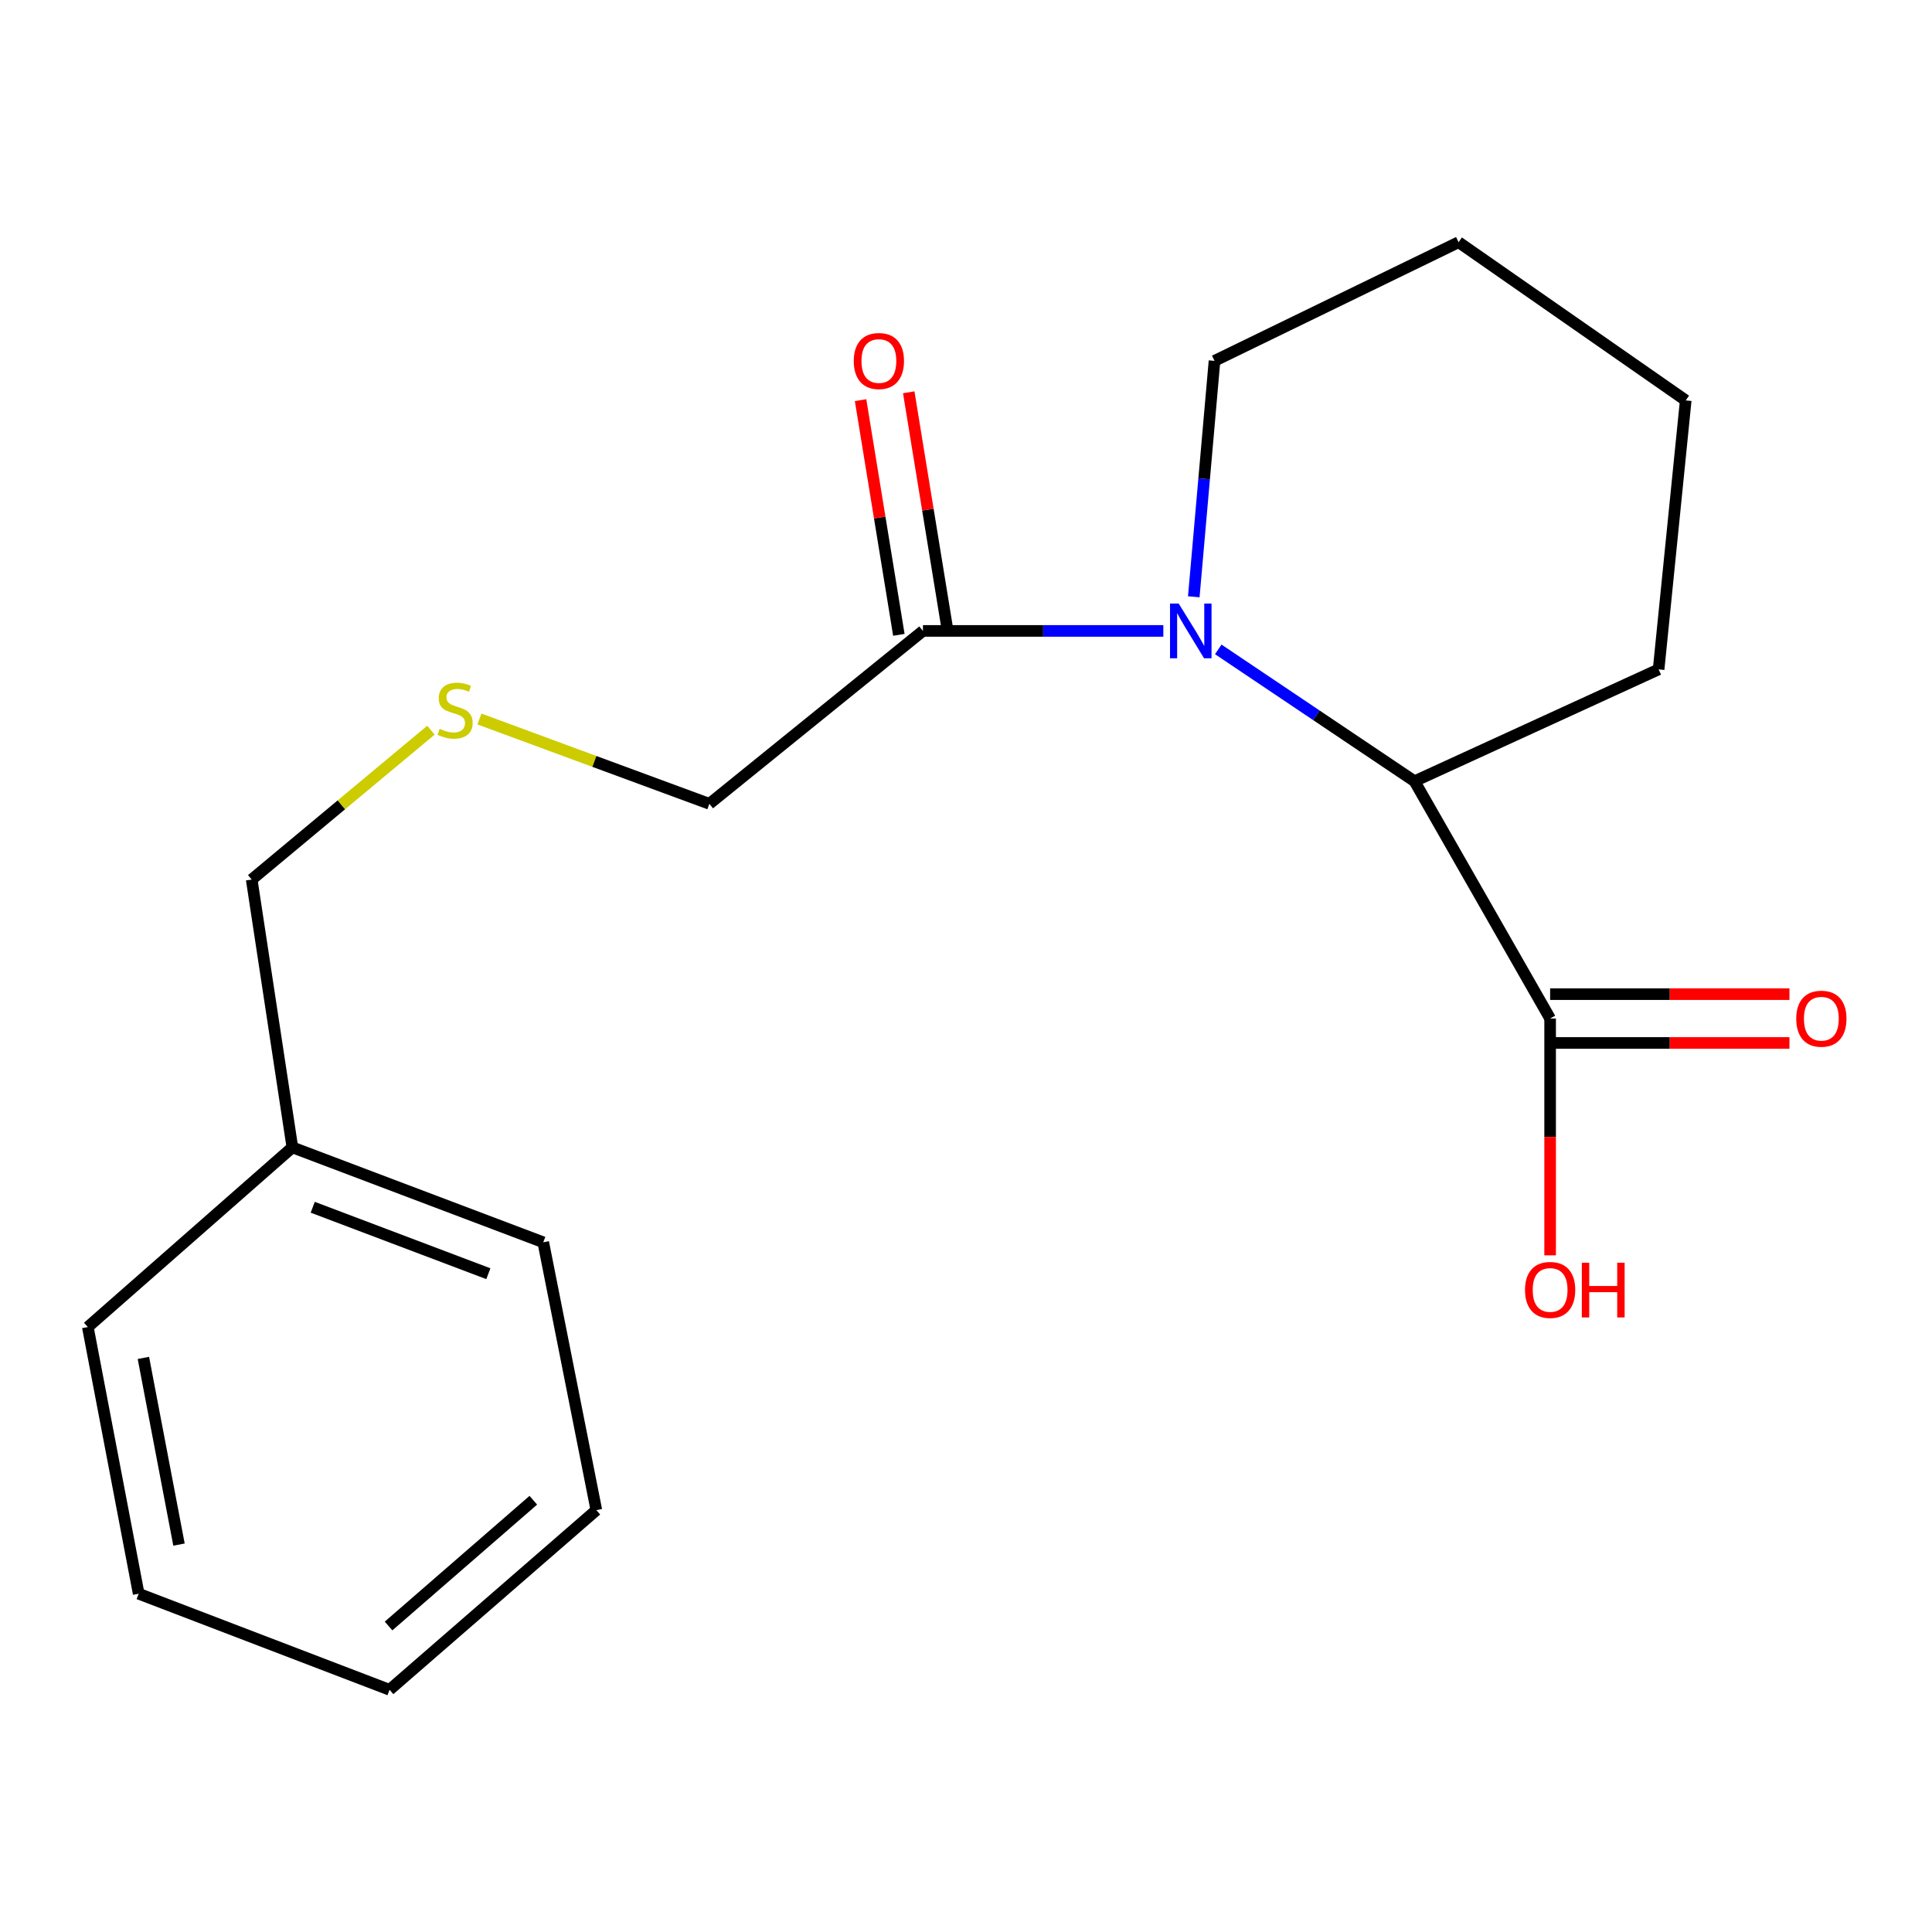 <?xml version='1.0' encoding='iso-8859-1'?>
<svg version='1.1' baseProfile='full'
              xmlns='http://www.w3.org/2000/svg'
                      xmlns:rdkit='http://www.rdkit.org/xml'
                      xmlns:xlink='http://www.w3.org/1999/xlink'
                  xml:space='preserve'
width='1000px' height='1000px' viewBox='0 0 1000 1000'>
<!-- END OF HEADER -->
<rect style='opacity:1.0;fill:#FFFFFF;stroke:none' width='1000' height='1000' x='0' y='0'> </rect>
<path class='bond-0' d='M 630.574,336.122 L 681.365,370.246' style='fill:none;fill-rule:evenodd;stroke:#0000FF;stroke-width:6px;stroke-linecap:butt;stroke-linejoin:miter;stroke-opacity:1' />
<path class='bond-0' d='M 681.365,370.246 L 732.157,404.37' style='fill:none;fill-rule:evenodd;stroke:#000000;stroke-width:6px;stroke-linecap:butt;stroke-linejoin:miter;stroke-opacity:1' />
<path class='bond-1' d='M 602.14,326.563 L 539.927,326.563' style='fill:none;fill-rule:evenodd;stroke:#0000FF;stroke-width:6px;stroke-linecap:butt;stroke-linejoin:miter;stroke-opacity:1' />
<path class='bond-1' d='M 539.927,326.563 L 477.714,326.563' style='fill:none;fill-rule:evenodd;stroke:#000000;stroke-width:6px;stroke-linecap:butt;stroke-linejoin:miter;stroke-opacity:1' />
<path class='bond-7' d='M 617.898,308.895 L 623.262,247.838' style='fill:none;fill-rule:evenodd;stroke:#0000FF;stroke-width:6px;stroke-linecap:butt;stroke-linejoin:miter;stroke-opacity:1' />
<path class='bond-7' d='M 623.262,247.838 L 628.626,186.78' style='fill:none;fill-rule:evenodd;stroke:#000000;stroke-width:6px;stroke-linecap:butt;stroke-linejoin:miter;stroke-opacity:1' />
<path class='bond-2' d='M 732.157,404.37 L 802.343,527.199' style='fill:none;fill-rule:evenodd;stroke:#000000;stroke-width:6px;stroke-linecap:butt;stroke-linejoin:miter;stroke-opacity:1' />
<path class='bond-10' d='M 732.157,404.37 L 858.495,346.464' style='fill:none;fill-rule:evenodd;stroke:#000000;stroke-width:6px;stroke-linecap:butt;stroke-linejoin:miter;stroke-opacity:1' />
<path class='bond-3' d='M 490.18,324.529 L 480.27,263.788' style='fill:none;fill-rule:evenodd;stroke:#000000;stroke-width:6px;stroke-linecap:butt;stroke-linejoin:miter;stroke-opacity:1' />
<path class='bond-3' d='M 480.27,263.788 L 470.36,203.047' style='fill:none;fill-rule:evenodd;stroke:#FF0000;stroke-width:6px;stroke-linecap:butt;stroke-linejoin:miter;stroke-opacity:1' />
<path class='bond-3' d='M 465.248,328.597 L 455.338,267.856' style='fill:none;fill-rule:evenodd;stroke:#000000;stroke-width:6px;stroke-linecap:butt;stroke-linejoin:miter;stroke-opacity:1' />
<path class='bond-3' d='M 455.338,267.856 L 445.428,207.115' style='fill:none;fill-rule:evenodd;stroke:#FF0000;stroke-width:6px;stroke-linecap:butt;stroke-linejoin:miter;stroke-opacity:1' />
<path class='bond-8' d='M 477.714,326.563 L 367.165,416.06' style='fill:none;fill-rule:evenodd;stroke:#000000;stroke-width:6px;stroke-linecap:butt;stroke-linejoin:miter;stroke-opacity:1' />
<path class='bond-4' d='M 802.343,539.83 L 864.281,539.83' style='fill:none;fill-rule:evenodd;stroke:#000000;stroke-width:6px;stroke-linecap:butt;stroke-linejoin:miter;stroke-opacity:1' />
<path class='bond-4' d='M 864.281,539.83 L 926.22,539.83' style='fill:none;fill-rule:evenodd;stroke:#FF0000;stroke-width:6px;stroke-linecap:butt;stroke-linejoin:miter;stroke-opacity:1' />
<path class='bond-4' d='M 802.343,514.568 L 864.281,514.568' style='fill:none;fill-rule:evenodd;stroke:#000000;stroke-width:6px;stroke-linecap:butt;stroke-linejoin:miter;stroke-opacity:1' />
<path class='bond-4' d='M 864.281,514.568 L 926.22,514.568' style='fill:none;fill-rule:evenodd;stroke:#FF0000;stroke-width:6px;stroke-linecap:butt;stroke-linejoin:miter;stroke-opacity:1' />
<path class='bond-6' d='M 802.343,527.199 L 802.343,588.477' style='fill:none;fill-rule:evenodd;stroke:#000000;stroke-width:6px;stroke-linecap:butt;stroke-linejoin:miter;stroke-opacity:1' />
<path class='bond-6' d='M 802.343,588.477 L 802.343,649.755' style='fill:none;fill-rule:evenodd;stroke:#FF0000;stroke-width:6px;stroke-linecap:butt;stroke-linejoin:miter;stroke-opacity:1' />
<path class='bond-5' d='M 248.151,372.158 L 307.658,394.109' style='fill:none;fill-rule:evenodd;stroke:#CCCC00;stroke-width:6px;stroke-linecap:butt;stroke-linejoin:miter;stroke-opacity:1' />
<path class='bond-5' d='M 307.658,394.109 L 367.165,416.06' style='fill:none;fill-rule:evenodd;stroke:#000000;stroke-width:6px;stroke-linecap:butt;stroke-linejoin:miter;stroke-opacity:1' />
<path class='bond-11' d='M 223.058,377.938 L 176.668,416.598' style='fill:none;fill-rule:evenodd;stroke:#CCCC00;stroke-width:6px;stroke-linecap:butt;stroke-linejoin:miter;stroke-opacity:1' />
<path class='bond-11' d='M 176.668,416.598 L 130.278,455.258' style='fill:none;fill-rule:evenodd;stroke:#000000;stroke-width:6px;stroke-linecap:butt;stroke-linejoin:miter;stroke-opacity:1' />
<path class='bond-14' d='M 628.626,186.78 L 754.963,125.366' style='fill:none;fill-rule:evenodd;stroke:#000000;stroke-width:6px;stroke-linecap:butt;stroke-linejoin:miter;stroke-opacity:1' />
<path class='bond-9' d='M 151.33,593.876 L 130.278,455.258' style='fill:none;fill-rule:evenodd;stroke:#000000;stroke-width:6px;stroke-linecap:butt;stroke-linejoin:miter;stroke-opacity:1' />
<path class='bond-12' d='M 151.33,593.876 L 281.19,643.01' style='fill:none;fill-rule:evenodd;stroke:#000000;stroke-width:6px;stroke-linecap:butt;stroke-linejoin:miter;stroke-opacity:1' />
<path class='bond-12' d='M 161.869,624.873 L 252.771,659.267' style='fill:none;fill-rule:evenodd;stroke:#000000;stroke-width:6px;stroke-linecap:butt;stroke-linejoin:miter;stroke-opacity:1' />
<path class='bond-13' d='M 151.33,593.876 L 45.455,686.882' style='fill:none;fill-rule:evenodd;stroke:#000000;stroke-width:6px;stroke-linecap:butt;stroke-linejoin:miter;stroke-opacity:1' />
<path class='bond-19' d='M 858.495,346.464 L 872.529,207.243' style='fill:none;fill-rule:evenodd;stroke:#000000;stroke-width:6px;stroke-linecap:butt;stroke-linejoin:miter;stroke-opacity:1' />
<path class='bond-17' d='M 281.19,643.01 L 308.67,781.642' style='fill:none;fill-rule:evenodd;stroke:#000000;stroke-width:6px;stroke-linecap:butt;stroke-linejoin:miter;stroke-opacity:1' />
<path class='bond-16' d='M 45.455,686.882 L 71.783,824.91' style='fill:none;fill-rule:evenodd;stroke:#000000;stroke-width:6px;stroke-linecap:butt;stroke-linejoin:miter;stroke-opacity:1' />
<path class='bond-16' d='M 74.218,702.853 L 92.648,799.473' style='fill:none;fill-rule:evenodd;stroke:#000000;stroke-width:6px;stroke-linecap:butt;stroke-linejoin:miter;stroke-opacity:1' />
<path class='bond-15' d='M 754.963,125.366 L 872.529,207.243' style='fill:none;fill-rule:evenodd;stroke:#000000;stroke-width:6px;stroke-linecap:butt;stroke-linejoin:miter;stroke-opacity:1' />
<path class='bond-18' d='M 71.783,824.91 L 201.629,874.634' style='fill:none;fill-rule:evenodd;stroke:#000000;stroke-width:6px;stroke-linecap:butt;stroke-linejoin:miter;stroke-opacity:1' />
<path class='bond-20' d='M 308.67,781.642 L 201.629,874.634' style='fill:none;fill-rule:evenodd;stroke:#000000;stroke-width:6px;stroke-linecap:butt;stroke-linejoin:miter;stroke-opacity:1' />
<path class='bond-20' d='M 276.046,776.521 L 201.118,841.615' style='fill:none;fill-rule:evenodd;stroke:#000000;stroke-width:6px;stroke-linecap:butt;stroke-linejoin:miter;stroke-opacity:1' />
<path  class='atom-0' d='M 610.085 312.403
L 619.365 327.403
Q 620.285 328.883, 621.765 331.563
Q 623.245 334.243, 623.325 334.403
L 623.325 312.403
L 627.085 312.403
L 627.085 340.723
L 623.205 340.723
L 613.245 324.323
Q 612.085 322.403, 610.845 320.203
Q 609.645 318.003, 609.285 317.323
L 609.285 340.723
L 605.605 340.723
L 605.605 312.403
L 610.085 312.403
' fill='#0000FF'/>
<path  class='atom-4' d='M 441.908 186.86
Q 441.908 180.06, 445.268 176.26
Q 448.628 172.46, 454.908 172.46
Q 461.188 172.46, 464.548 176.26
Q 467.908 180.06, 467.908 186.86
Q 467.908 193.74, 464.508 197.66
Q 461.108 201.54, 454.908 201.54
Q 448.668 201.54, 445.268 197.66
Q 441.908 193.78, 441.908 186.86
M 454.908 198.34
Q 459.228 198.34, 461.548 195.46
Q 463.908 192.54, 463.908 186.86
Q 463.908 181.3, 461.548 178.5
Q 459.228 175.66, 454.908 175.66
Q 450.588 175.66, 448.228 178.46
Q 445.908 181.26, 445.908 186.86
Q 445.908 192.58, 448.228 195.46
Q 450.588 198.34, 454.908 198.34
' fill='#FF0000'/>
<path  class='atom-5' d='M 929.729 527.279
Q 929.729 520.479, 933.089 516.679
Q 936.449 512.879, 942.729 512.879
Q 949.009 512.879, 952.369 516.679
Q 955.729 520.479, 955.729 527.279
Q 955.729 534.159, 952.329 538.079
Q 948.929 541.959, 942.729 541.959
Q 936.489 541.959, 933.089 538.079
Q 929.729 534.199, 929.729 527.279
M 942.729 538.759
Q 947.049 538.759, 949.369 535.879
Q 951.729 532.959, 951.729 527.279
Q 951.729 521.719, 949.369 518.919
Q 947.049 516.079, 942.729 516.079
Q 938.409 516.079, 936.049 518.879
Q 933.729 521.679, 933.729 527.279
Q 933.729 532.999, 936.049 535.879
Q 938.409 538.759, 942.729 538.759
' fill='#FF0000'/>
<path  class='atom-6' d='M 227.564 377.235
Q 227.884 377.355, 229.204 377.915
Q 230.524 378.475, 231.964 378.835
Q 233.444 379.155, 234.884 379.155
Q 237.564 379.155, 239.124 377.875
Q 240.684 376.555, 240.684 374.275
Q 240.684 372.715, 239.884 371.755
Q 239.124 370.795, 237.924 370.275
Q 236.724 369.755, 234.724 369.155
Q 232.204 368.395, 230.684 367.675
Q 229.204 366.955, 228.124 365.435
Q 227.084 363.915, 227.084 361.355
Q 227.084 357.795, 229.484 355.595
Q 231.924 353.395, 236.724 353.395
Q 240.004 353.395, 243.724 354.955
L 242.804 358.035
Q 239.404 356.635, 236.844 356.635
Q 234.084 356.635, 232.564 357.795
Q 231.044 358.915, 231.084 360.875
Q 231.084 362.395, 231.844 363.315
Q 232.644 364.235, 233.764 364.755
Q 234.924 365.275, 236.844 365.875
Q 239.404 366.675, 240.924 367.475
Q 242.444 368.275, 243.524 369.915
Q 244.644 371.515, 244.644 374.275
Q 244.644 378.195, 242.004 380.315
Q 239.404 382.395, 235.044 382.395
Q 232.524 382.395, 230.604 381.835
Q 228.724 381.315, 226.484 380.395
L 227.564 377.235
' fill='#CCCC00'/>
<path  class='atom-7' d='M 789.343 667.665
Q 789.343 660.865, 792.703 657.065
Q 796.063 653.265, 802.343 653.265
Q 808.623 653.265, 811.983 657.065
Q 815.343 660.865, 815.343 667.665
Q 815.343 674.545, 811.943 678.465
Q 808.543 682.345, 802.343 682.345
Q 796.103 682.345, 792.703 678.465
Q 789.343 674.585, 789.343 667.665
M 802.343 679.145
Q 806.663 679.145, 808.983 676.265
Q 811.343 673.345, 811.343 667.665
Q 811.343 662.105, 808.983 659.305
Q 806.663 656.465, 802.343 656.465
Q 798.023 656.465, 795.663 659.265
Q 793.343 662.065, 793.343 667.665
Q 793.343 673.385, 795.663 676.265
Q 798.023 679.145, 802.343 679.145
' fill='#FF0000'/>
<path  class='atom-7' d='M 818.743 653.585
L 822.583 653.585
L 822.583 665.625
L 837.063 665.625
L 837.063 653.585
L 840.903 653.585
L 840.903 681.905
L 837.063 681.905
L 837.063 668.825
L 822.583 668.825
L 822.583 681.905
L 818.743 681.905
L 818.743 653.585
' fill='#FF0000'/>
</svg>
